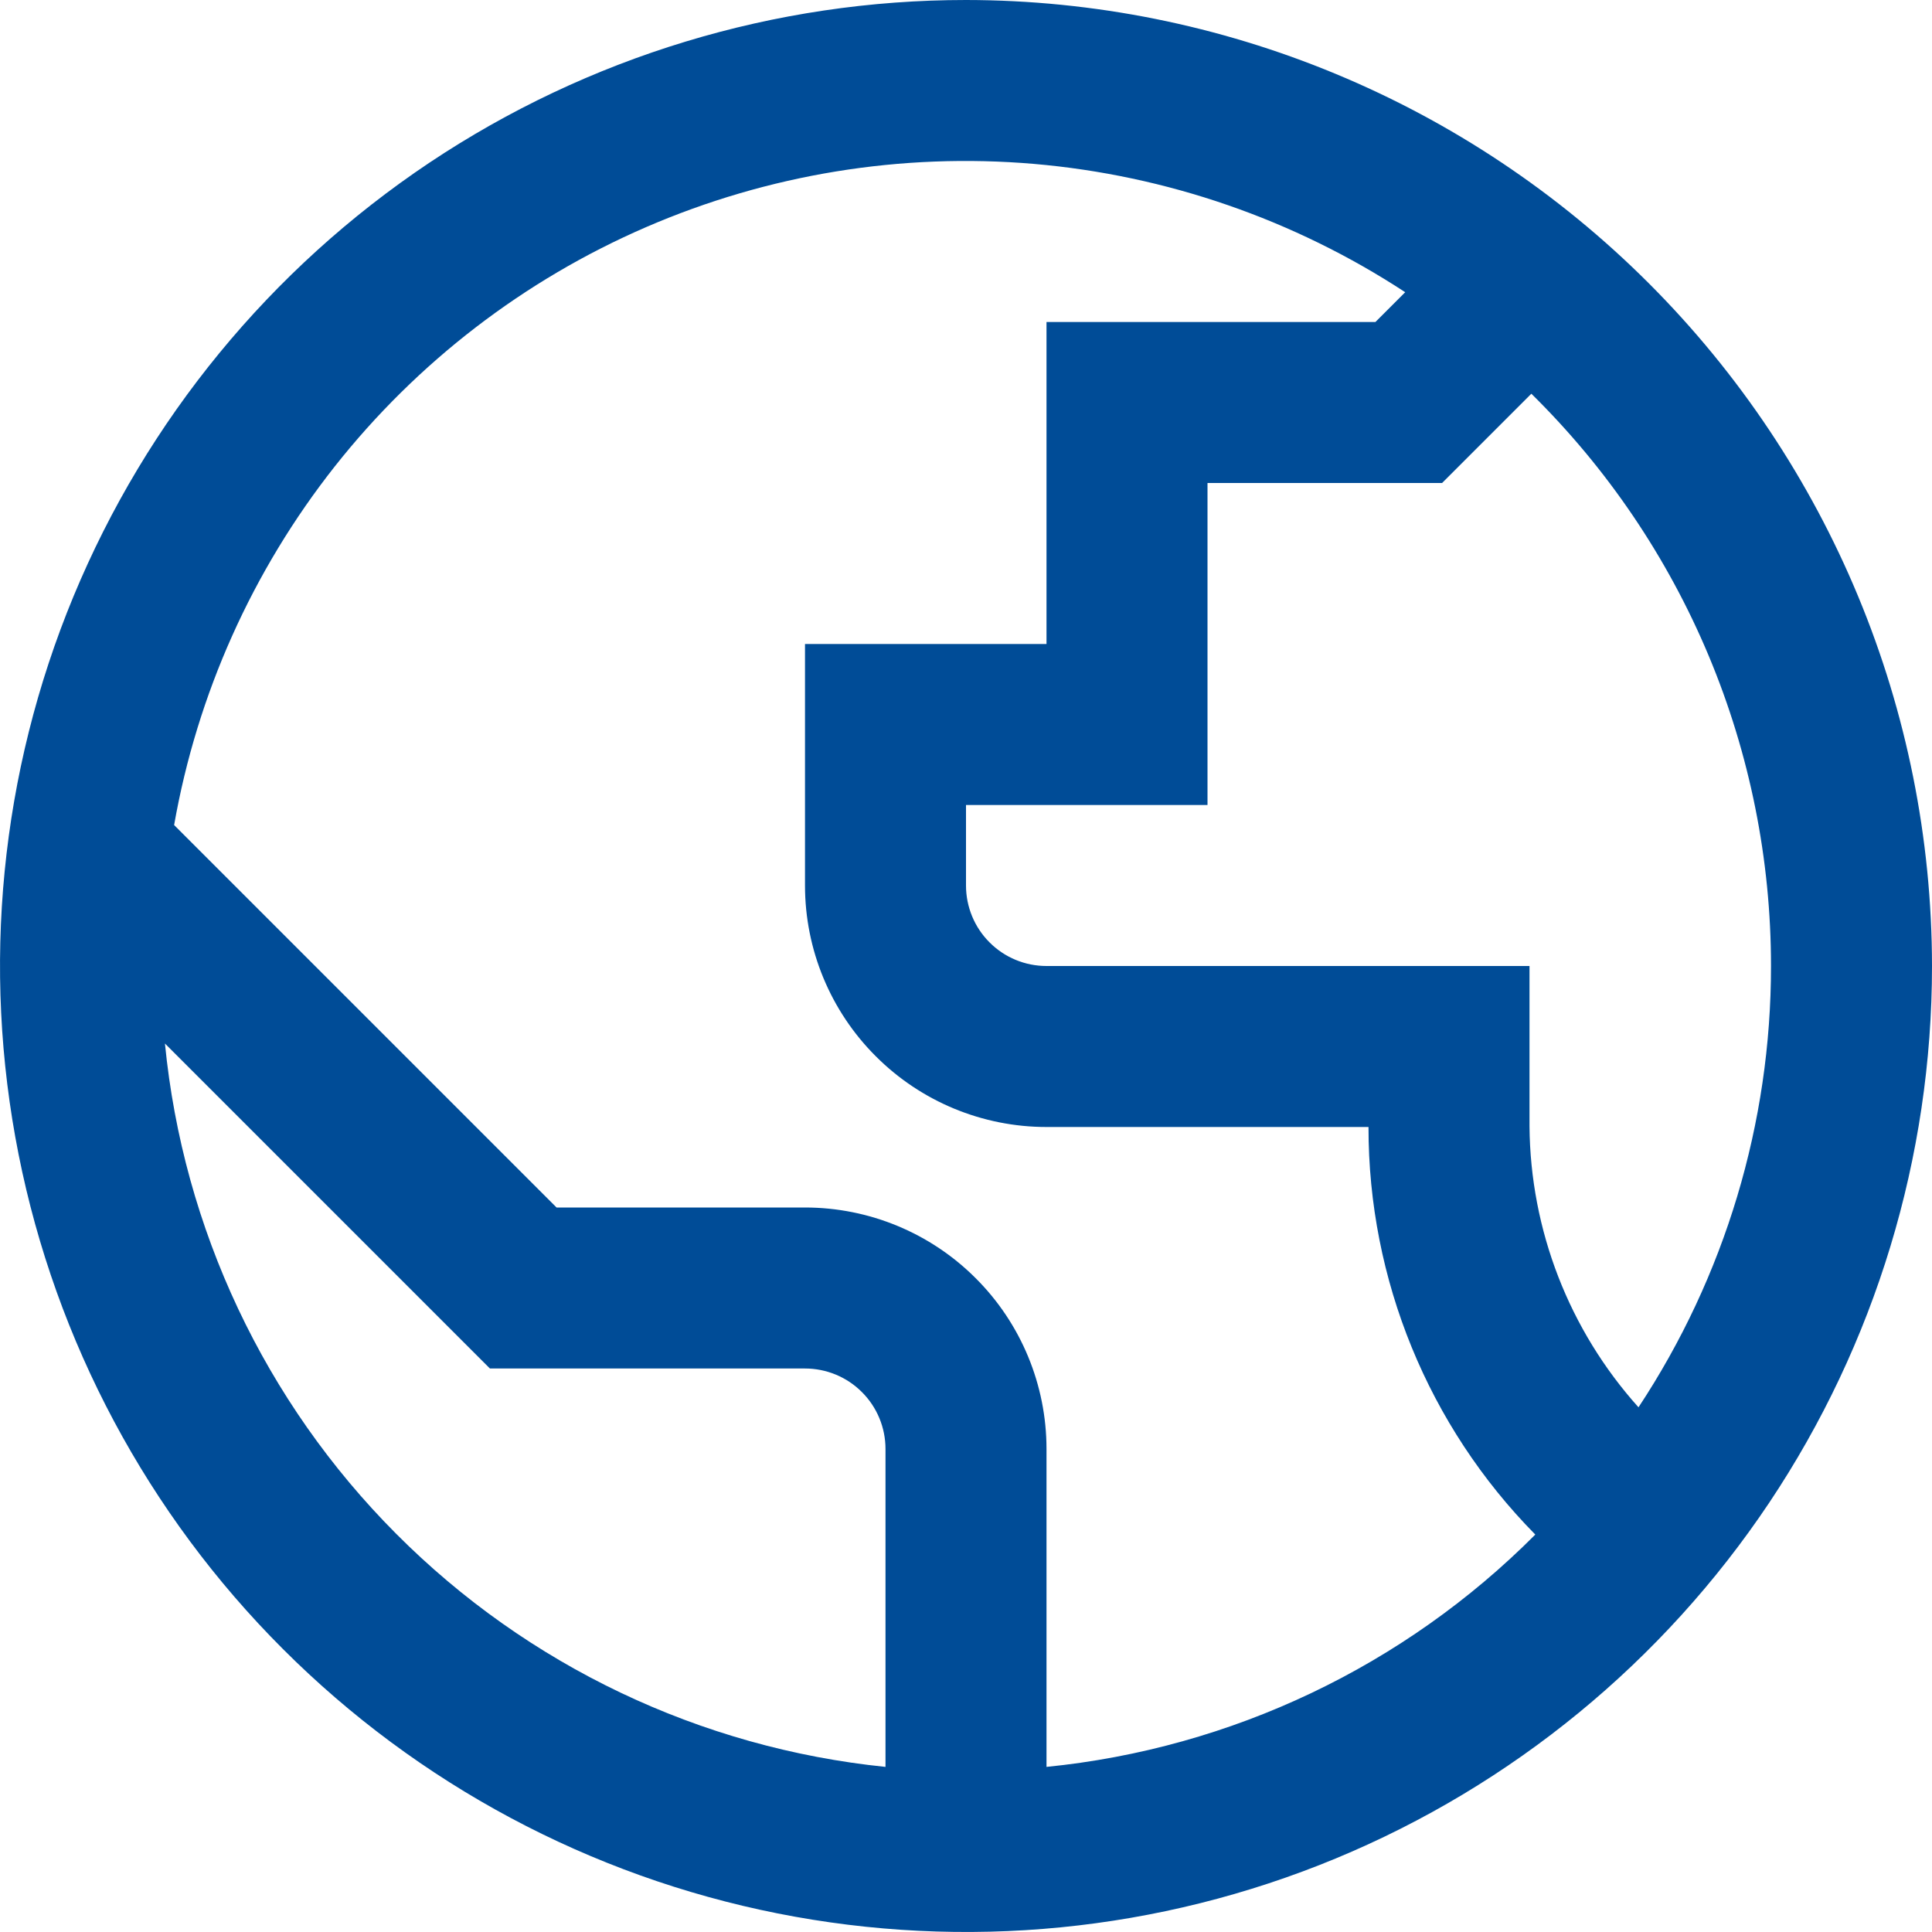 <svg width="24" height="24" fill="none" xmlns="http://www.w3.org/2000/svg"><g clip-path="url(#clip0_6_1934)"><path d="M12 0C9.627 0 7.307 0.704 5.333 2.022C3.36 3.341 1.822 5.215 0.913 7.408C0.005 9.601 -0.232 12.013 0.231 14.341C0.694 16.669 1.836 18.807 3.515 20.485C5.193 22.163 7.331 23.306 9.659 23.769C11.987 24.232 14.399 23.995 16.592 23.087C18.785 22.178 20.659 20.64 21.978 18.667C23.296 16.694 24 14.373 24 12C23.997 8.818 22.731 5.768 20.482 3.519C18.232 1.269 15.181 0.003 12 0V0ZM22 12C22.001 13.949 21.428 15.856 20.354 17.482C19.492 16.522 19.01 15.28 19 13.99V12H13C12.735 12 12.48 11.895 12.293 11.707C12.105 11.52 12 11.265 12 11V10H15V6H17.914L19.023 4.891C19.966 5.819 20.715 6.926 21.226 8.146C21.737 9.367 22 10.677 22 12ZM2.049 12.963L6.086 17H10C10.265 17 10.52 17.105 10.707 17.293C10.895 17.48 11 17.735 11 18V21.949C8.7 21.714 6.552 20.691 4.921 19.053C3.289 17.416 2.275 15.264 2.049 12.963ZM13 21.949V18C13 17.204 12.684 16.441 12.121 15.879C11.559 15.316 10.796 15 10 15H6.914L2.163 10.249C2.449 8.622 3.135 7.092 4.158 5.795C5.182 4.499 6.511 3.477 8.027 2.821C9.543 2.165 11.198 1.895 12.844 2.036C14.489 2.178 16.074 2.725 17.456 3.63L17.086 4H13V8H10V11C10 11.796 10.316 12.559 10.879 13.121C11.441 13.684 12.204 14 13 14H17C16.998 15.895 17.742 17.714 19.072 19.063C17.443 20.699 15.297 21.719 13 21.949Z" fill="#004C97"/></g><defs><clipPath id="clip0_6_1934"><path fill="#fff" d="M0 0H24V24H0z"/></clipPath></defs></svg>